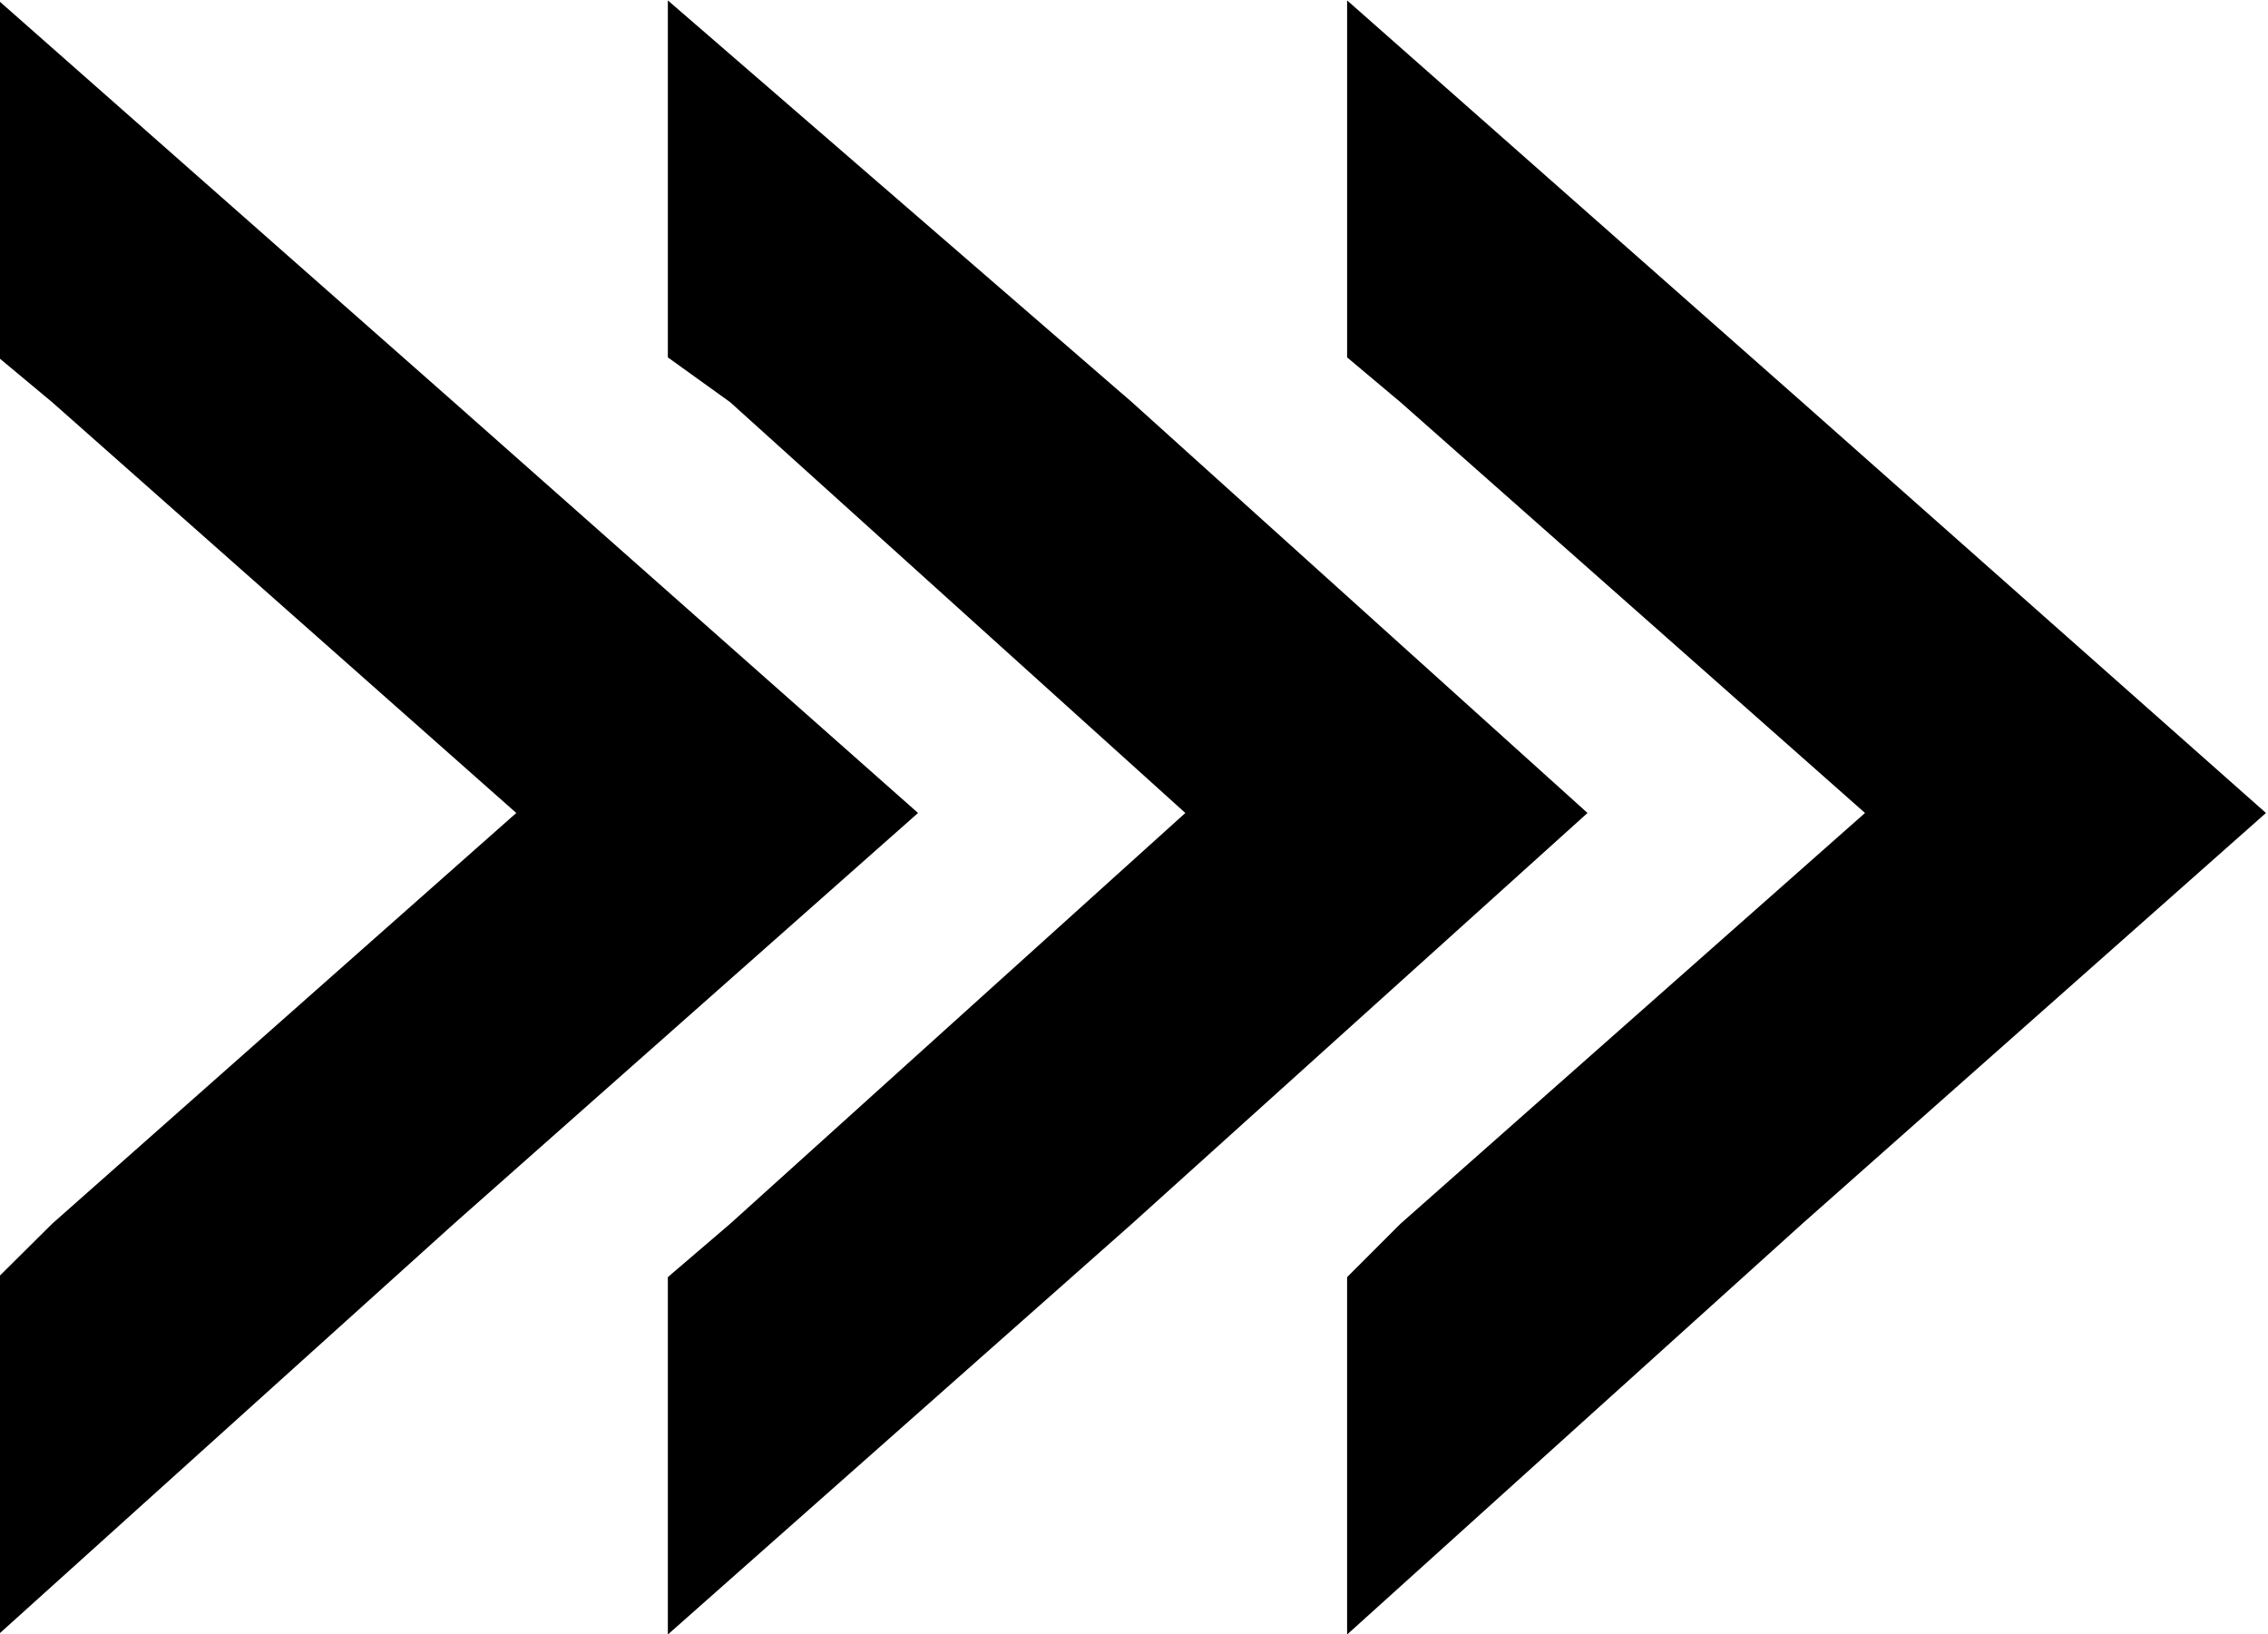 <svg id="Layer_1" data-name="Layer 1" xmlns="http://www.w3.org/2000/svg" viewBox="0 0 55.66 40.1"><defs><style>.cls-1{fill-rule:evenodd;}</style></defs><title>Arrow (19)</title><path class="cls-1" d="M-8113,5092.61l-11.38,10.08-11.17,10.08V5104l1.31-1.31,11.4-10.08-11.4-10.08-1.31-1.1v-8.76l11.17,9.86Zm-33.08,0h0l-11.39,10.08-11.18,10.08V5104l1.32-1.31,11.39-10.08-11.39-10.08-1.32-1.1v-8.76l11.18,9.86Zm16.43,0h0l-11.18,10.08-11.39,10.08V5104l1.53-1.31,11.17-10.08-11.17-10.08-1.53-1.1v-8.76l11.39,9.86Z" transform="translate(8168.61 -5072.66)"/></svg>